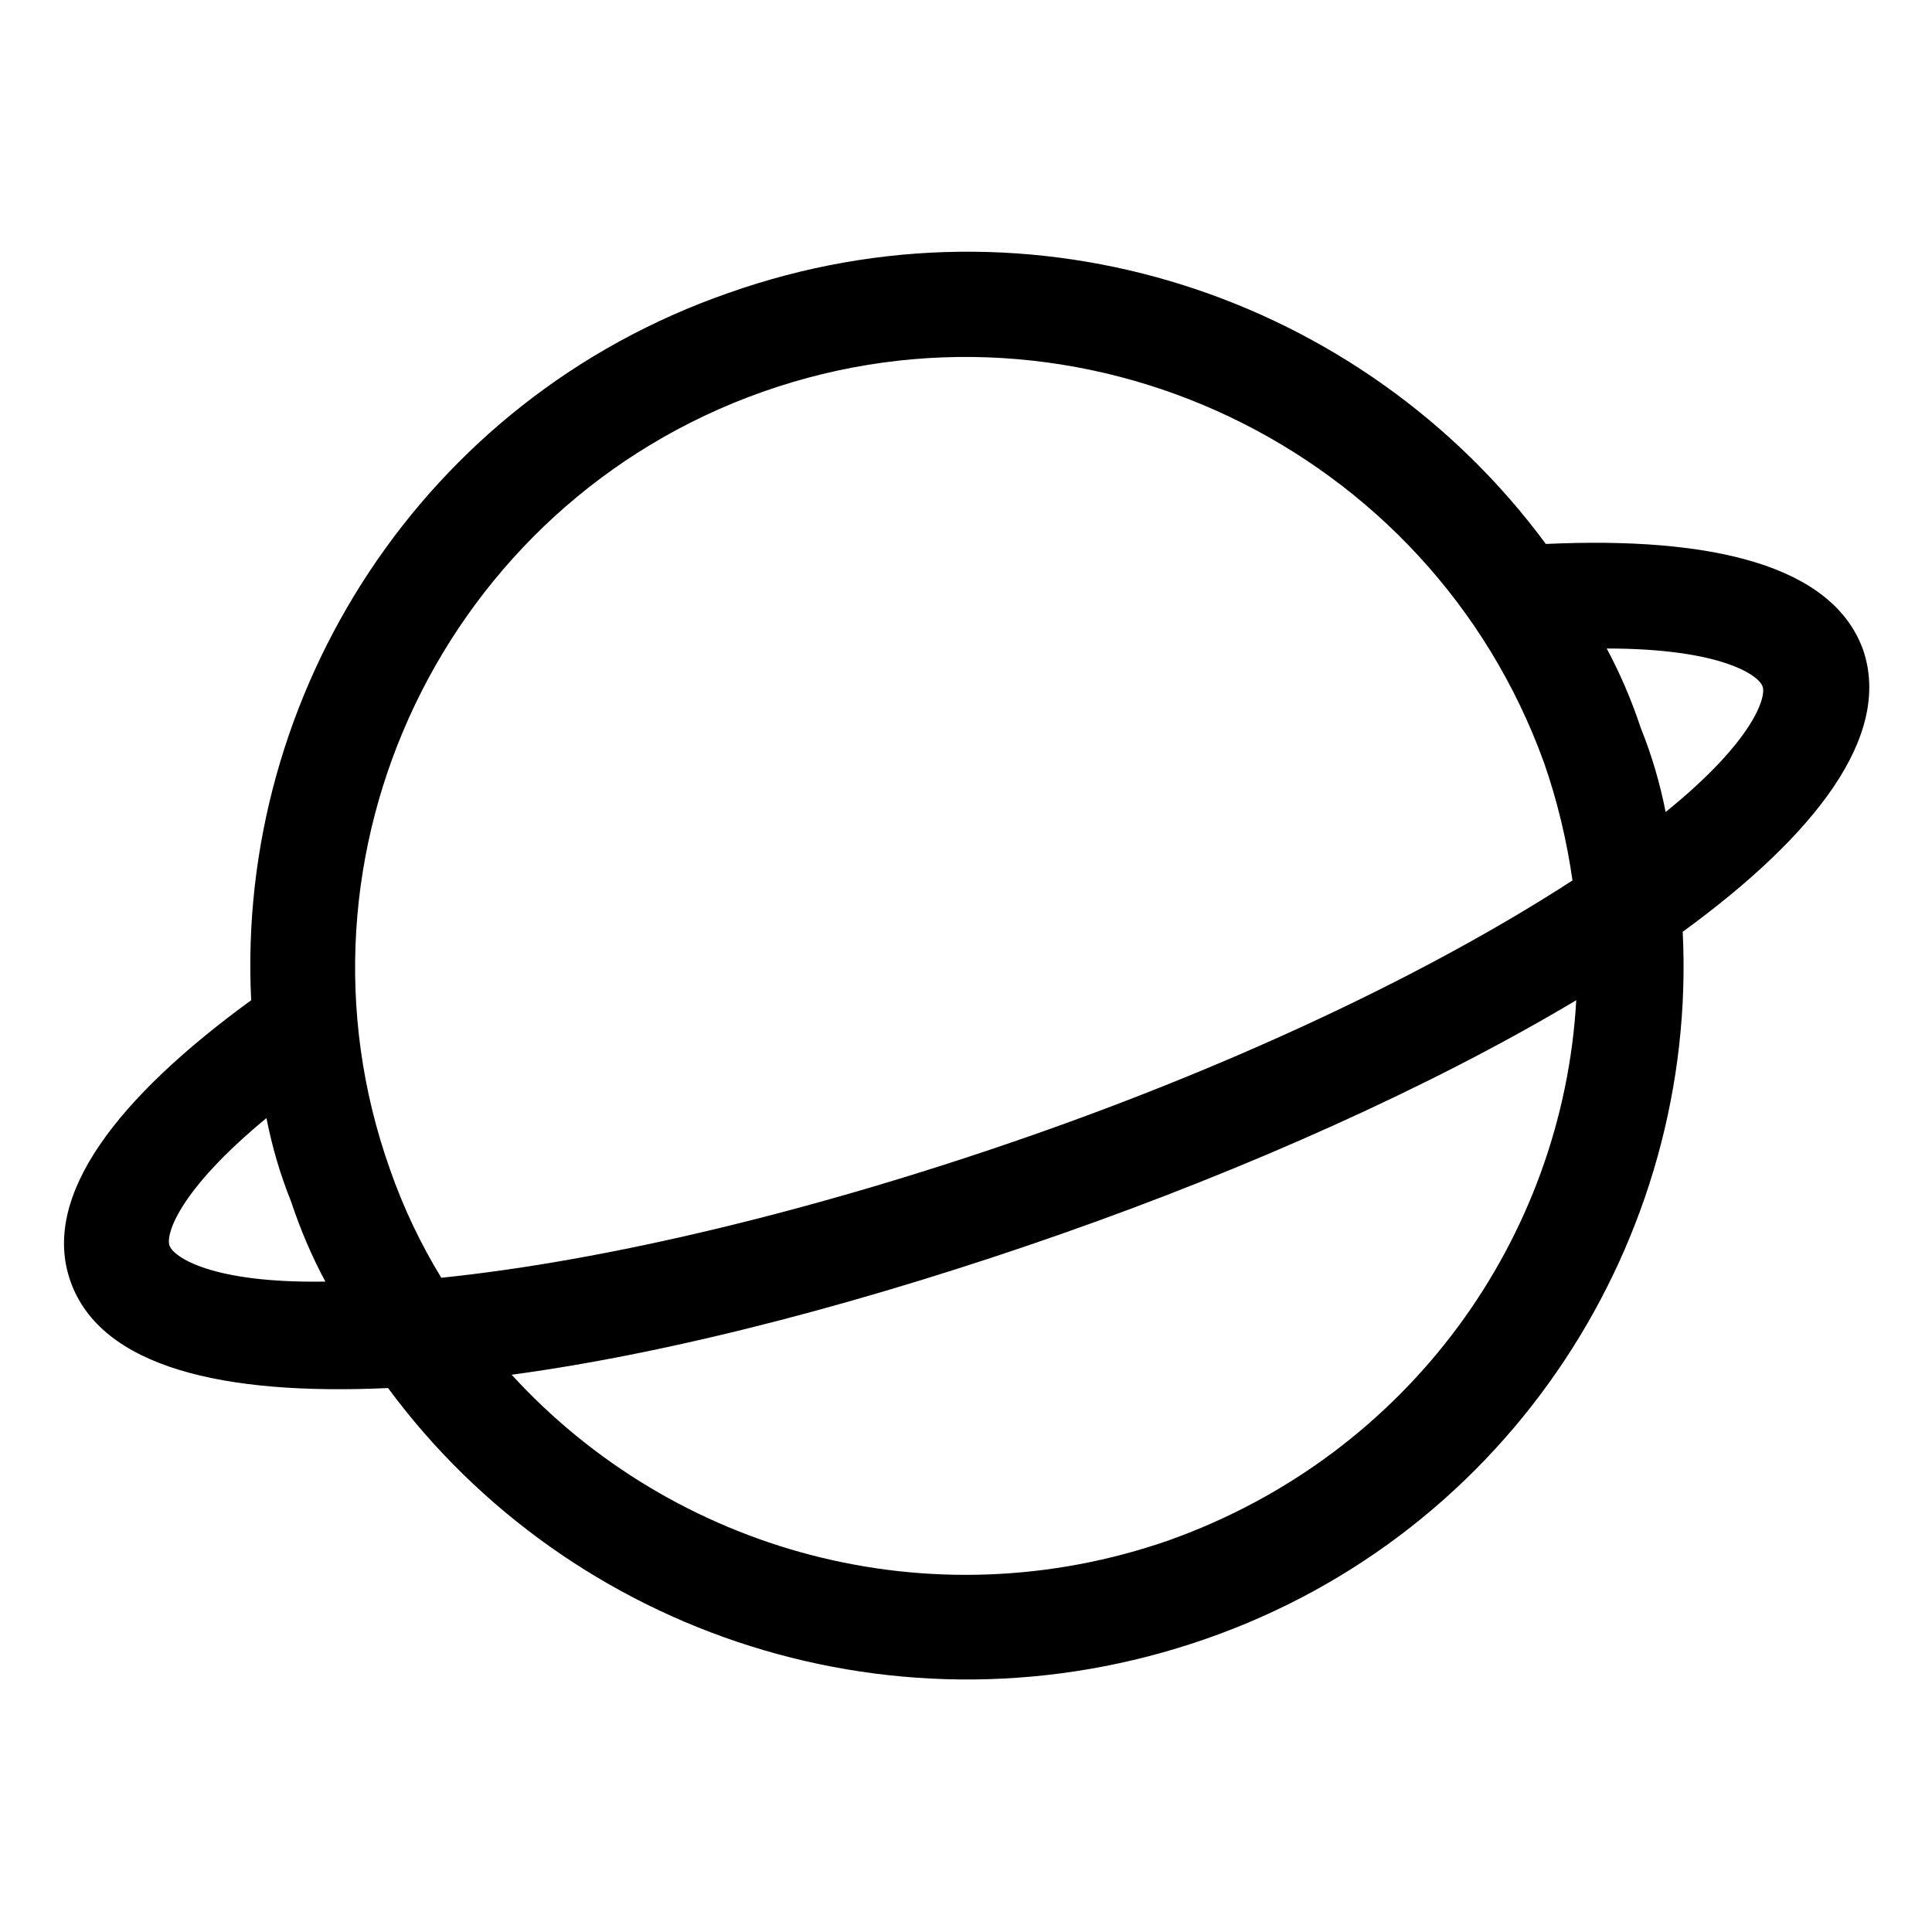 <?xml version="1.0" encoding="UTF-8"?>
<!-- Uploaded to: ICON Repo, www.iconrepo.com, Generator: ICON Repo Mixer Tools -->
<svg fill="#000000" width="800px" height="800px" version="1.1" viewBox="144 144 512 512" xmlns="http://www.w3.org/2000/svg">
 <path d="m637.8 316.37c-8.062-22.672-40.305-30.23-84.137-28.215-48.367-65.496-135.52-95.219-216.64-66.504-81.113 28.215-130.49 106.3-126.46 187.42-35.266 25.695-55.922 51.891-47.863 74.562 8.062 22.672 40.305 30.23 84.137 28.215 48.367 65.496 135.52 94.715 216.64 66.504 81.113-28.215 130.49-106.3 126.46-187.42 35.27-25.695 55.422-51.891 47.863-74.562zm-448.89 157.69c-1.008-3.023 2.519-14.609 25.695-33.754 1.512 7.559 3.527 14.609 6.551 22.168 2.519 7.559 5.543 14.609 9.07 21.16-30.234 0.5-40.309-6.551-41.316-9.574zm72.043 8.566c-5.543-9.07-10.078-18.641-13.602-28.719-29.727-83.633 14.609-176.33 98.746-206.06 84.137-29.727 176.84 14.609 207.07 98.242 3.527 10.078 6.047 20.656 7.559 31.234-37.281 24.184-88.168 48.367-144.59 68.016-56.426 19.648-111.34 32.75-155.18 37.285zm192.96 69.523c-63.48 22.168-131.5 3.023-174.32-43.832 44.84-6.047 96.73-20.152 145.6-37.281s97.738-38.793 136.53-61.969c-3.527 62.977-44.336 120.41-107.82 143.08zm131.5-192.96c-1.512-7.559-3.527-14.609-6.551-22.168-2.519-7.559-5.543-14.609-9.07-21.16 30.23 0 40.305 7.055 41.312 10.078 1.008 2.516-2.016 14.105-25.691 33.25z"/>
</svg>